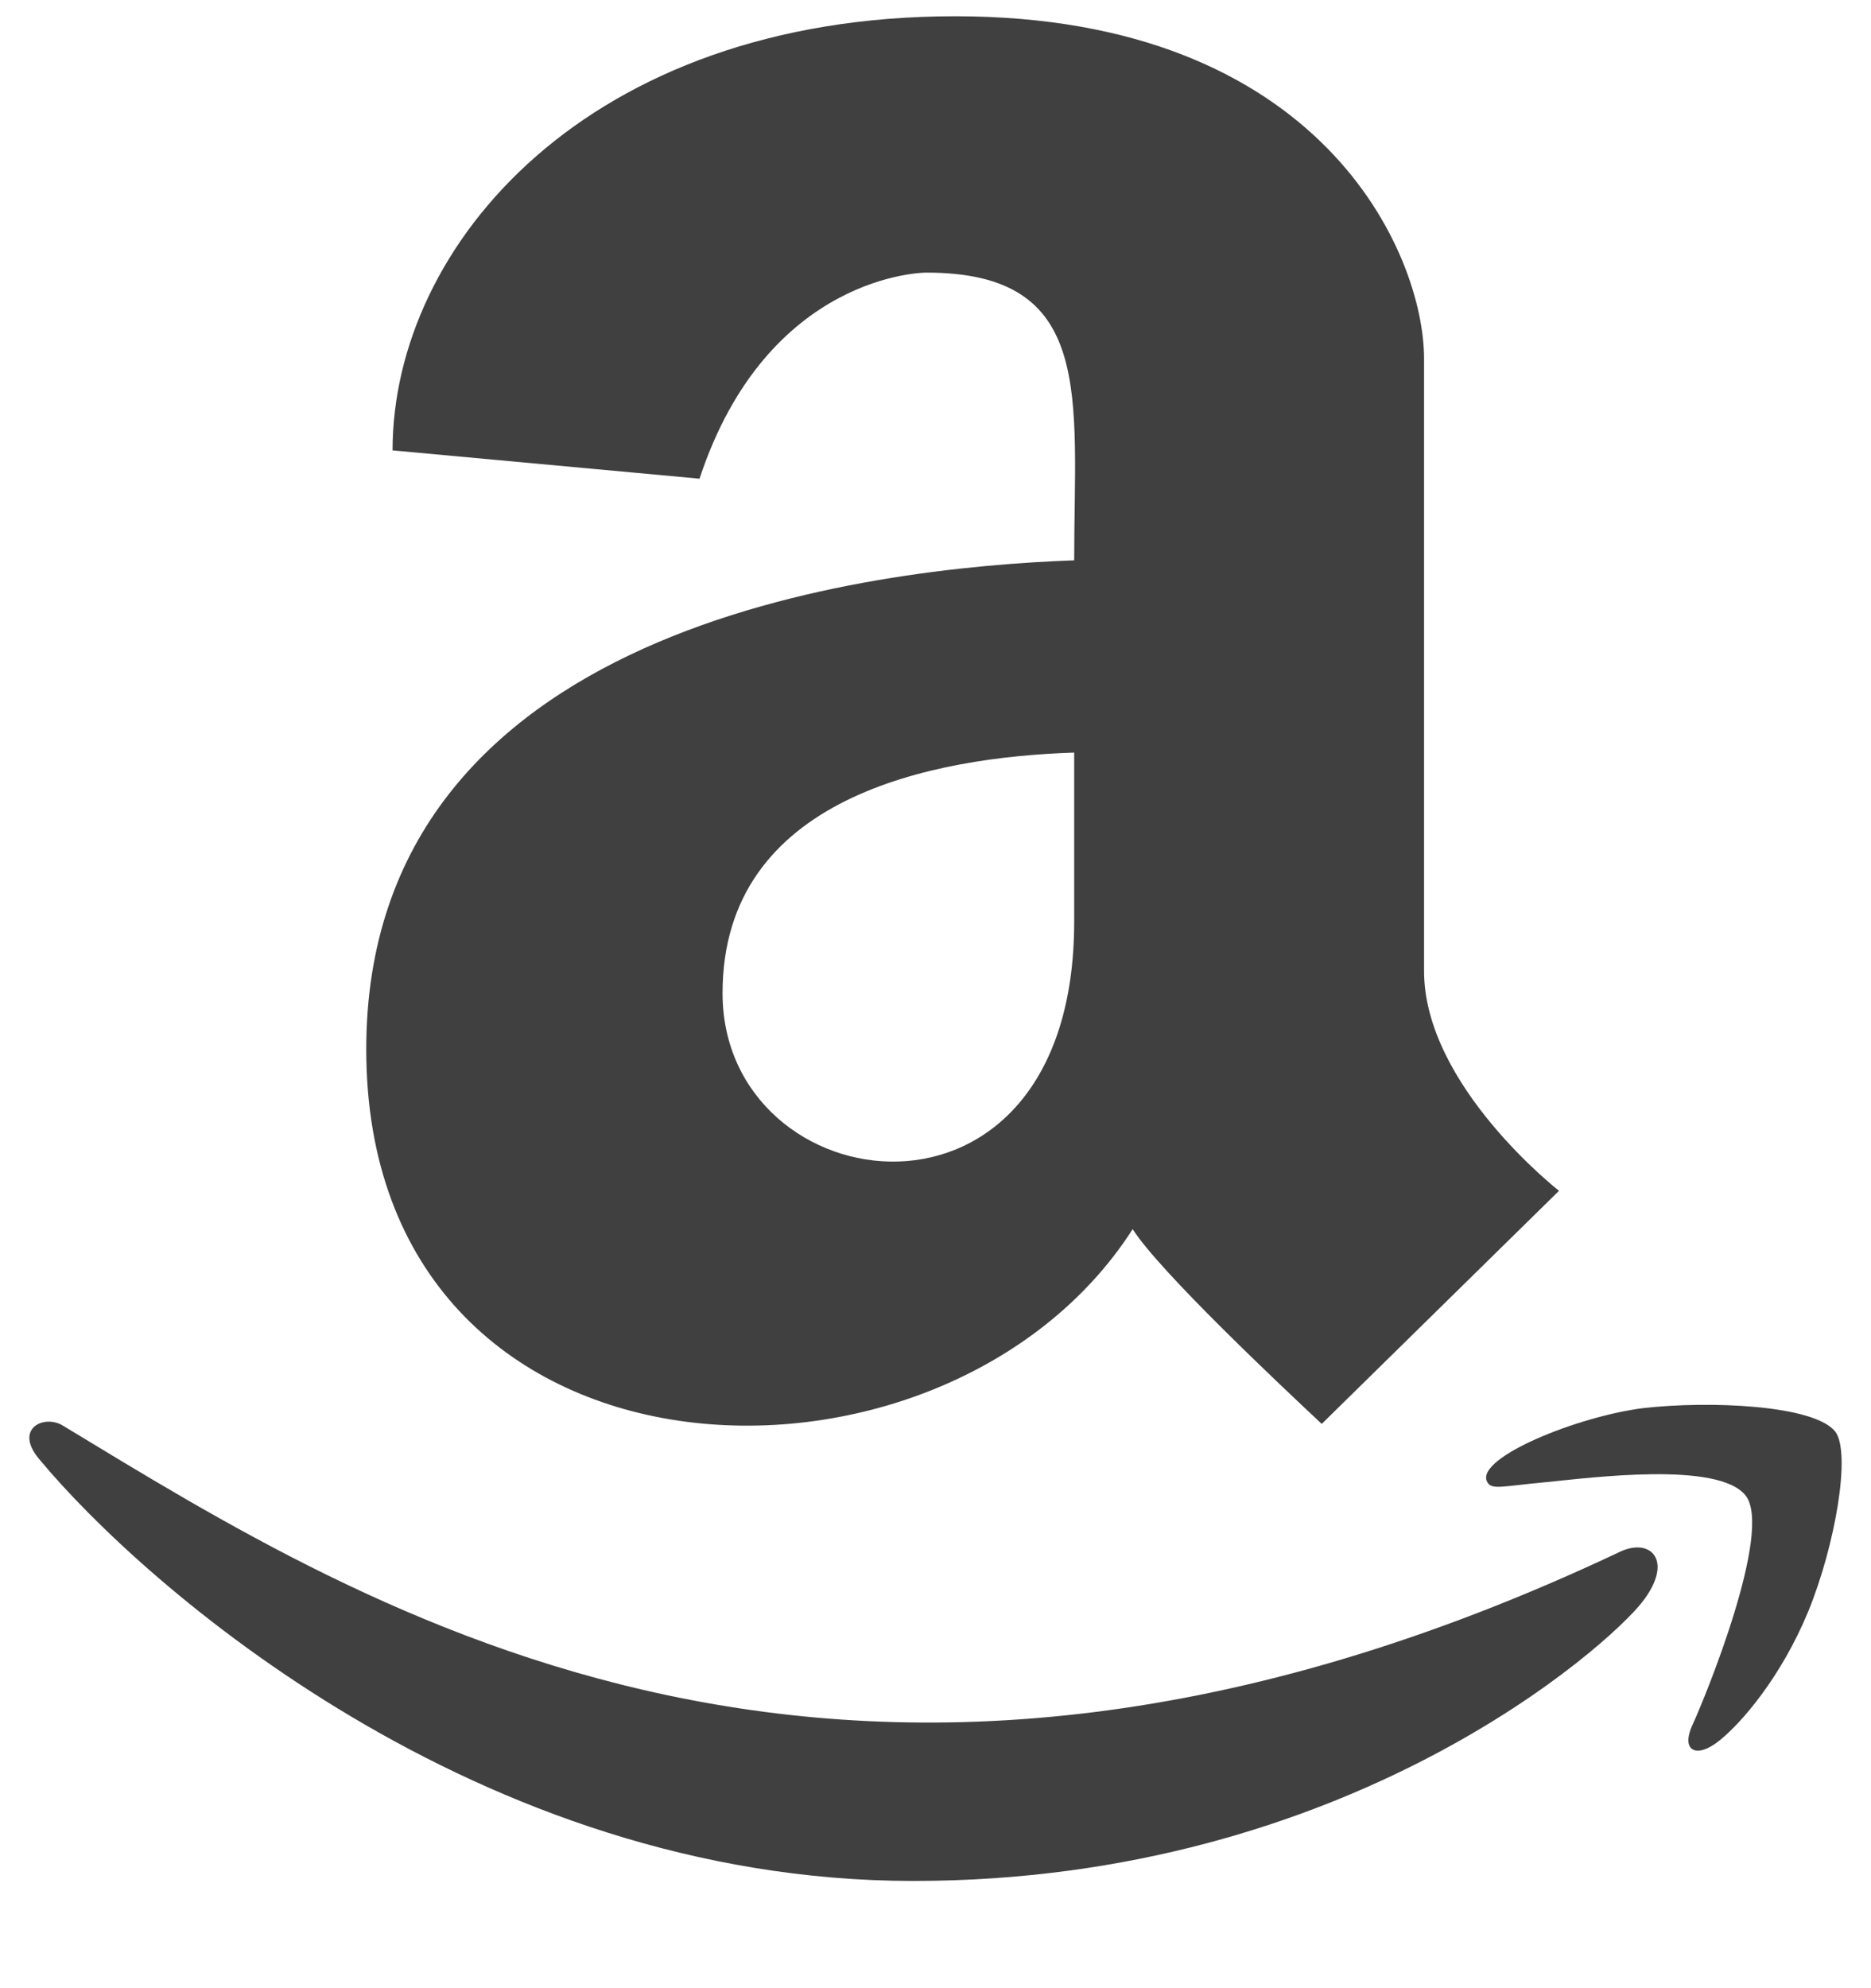 <svg width="16" height="17" viewBox="0 0 16 17" fill="none" xmlns="http://www.w3.org/2000/svg">
<path d="M9.186 4.791C7.446 4.855 3.132 5.342 3.132 8.972C3.132 12.87 8.071 13.03 9.686 10.51C9.918 10.873 10.95 11.845 11.303 12.175L13.332 10.182C13.332 10.182 12.178 9.282 12.178 8.303V3.068C12.178 2.168 11.303 0.139 8.168 0.139C5.025 0.139 3.357 2.096 3.357 3.851L5.982 4.093C6.564 2.331 7.918 2.331 7.918 2.331C9.371 2.328 9.186 3.392 9.186 4.791ZM9.186 7.88C9.186 10.727 6.179 10.3 6.179 8.492C6.179 6.812 7.982 6.474 9.186 6.435V7.88ZM14.043 13.699C13.768 14.055 11.543 16.083 7.811 16.083C4.079 16.083 1.221 13.539 0.346 12.489C0.104 12.215 0.382 12.087 0.543 12.193C3.161 13.777 7.25 16.386 13.846 13.272C14.114 13.14 14.321 13.343 14.043 13.699ZM15.464 13.777C15.232 14.339 14.893 14.731 14.707 14.88C14.511 15.041 14.368 14.976 14.475 14.745C14.582 14.514 15.164 13.09 14.928 12.788C14.696 12.492 13.607 12.635 13.214 12.674C12.829 12.709 12.75 12.745 12.714 12.663C12.632 12.46 13.489 12.111 14.053 12.04C14.614 11.976 15.518 12.012 15.696 12.243C15.829 12.425 15.696 13.208 15.464 13.777Z" fill="black" fill-opacity="0.75"/>
</svg>
